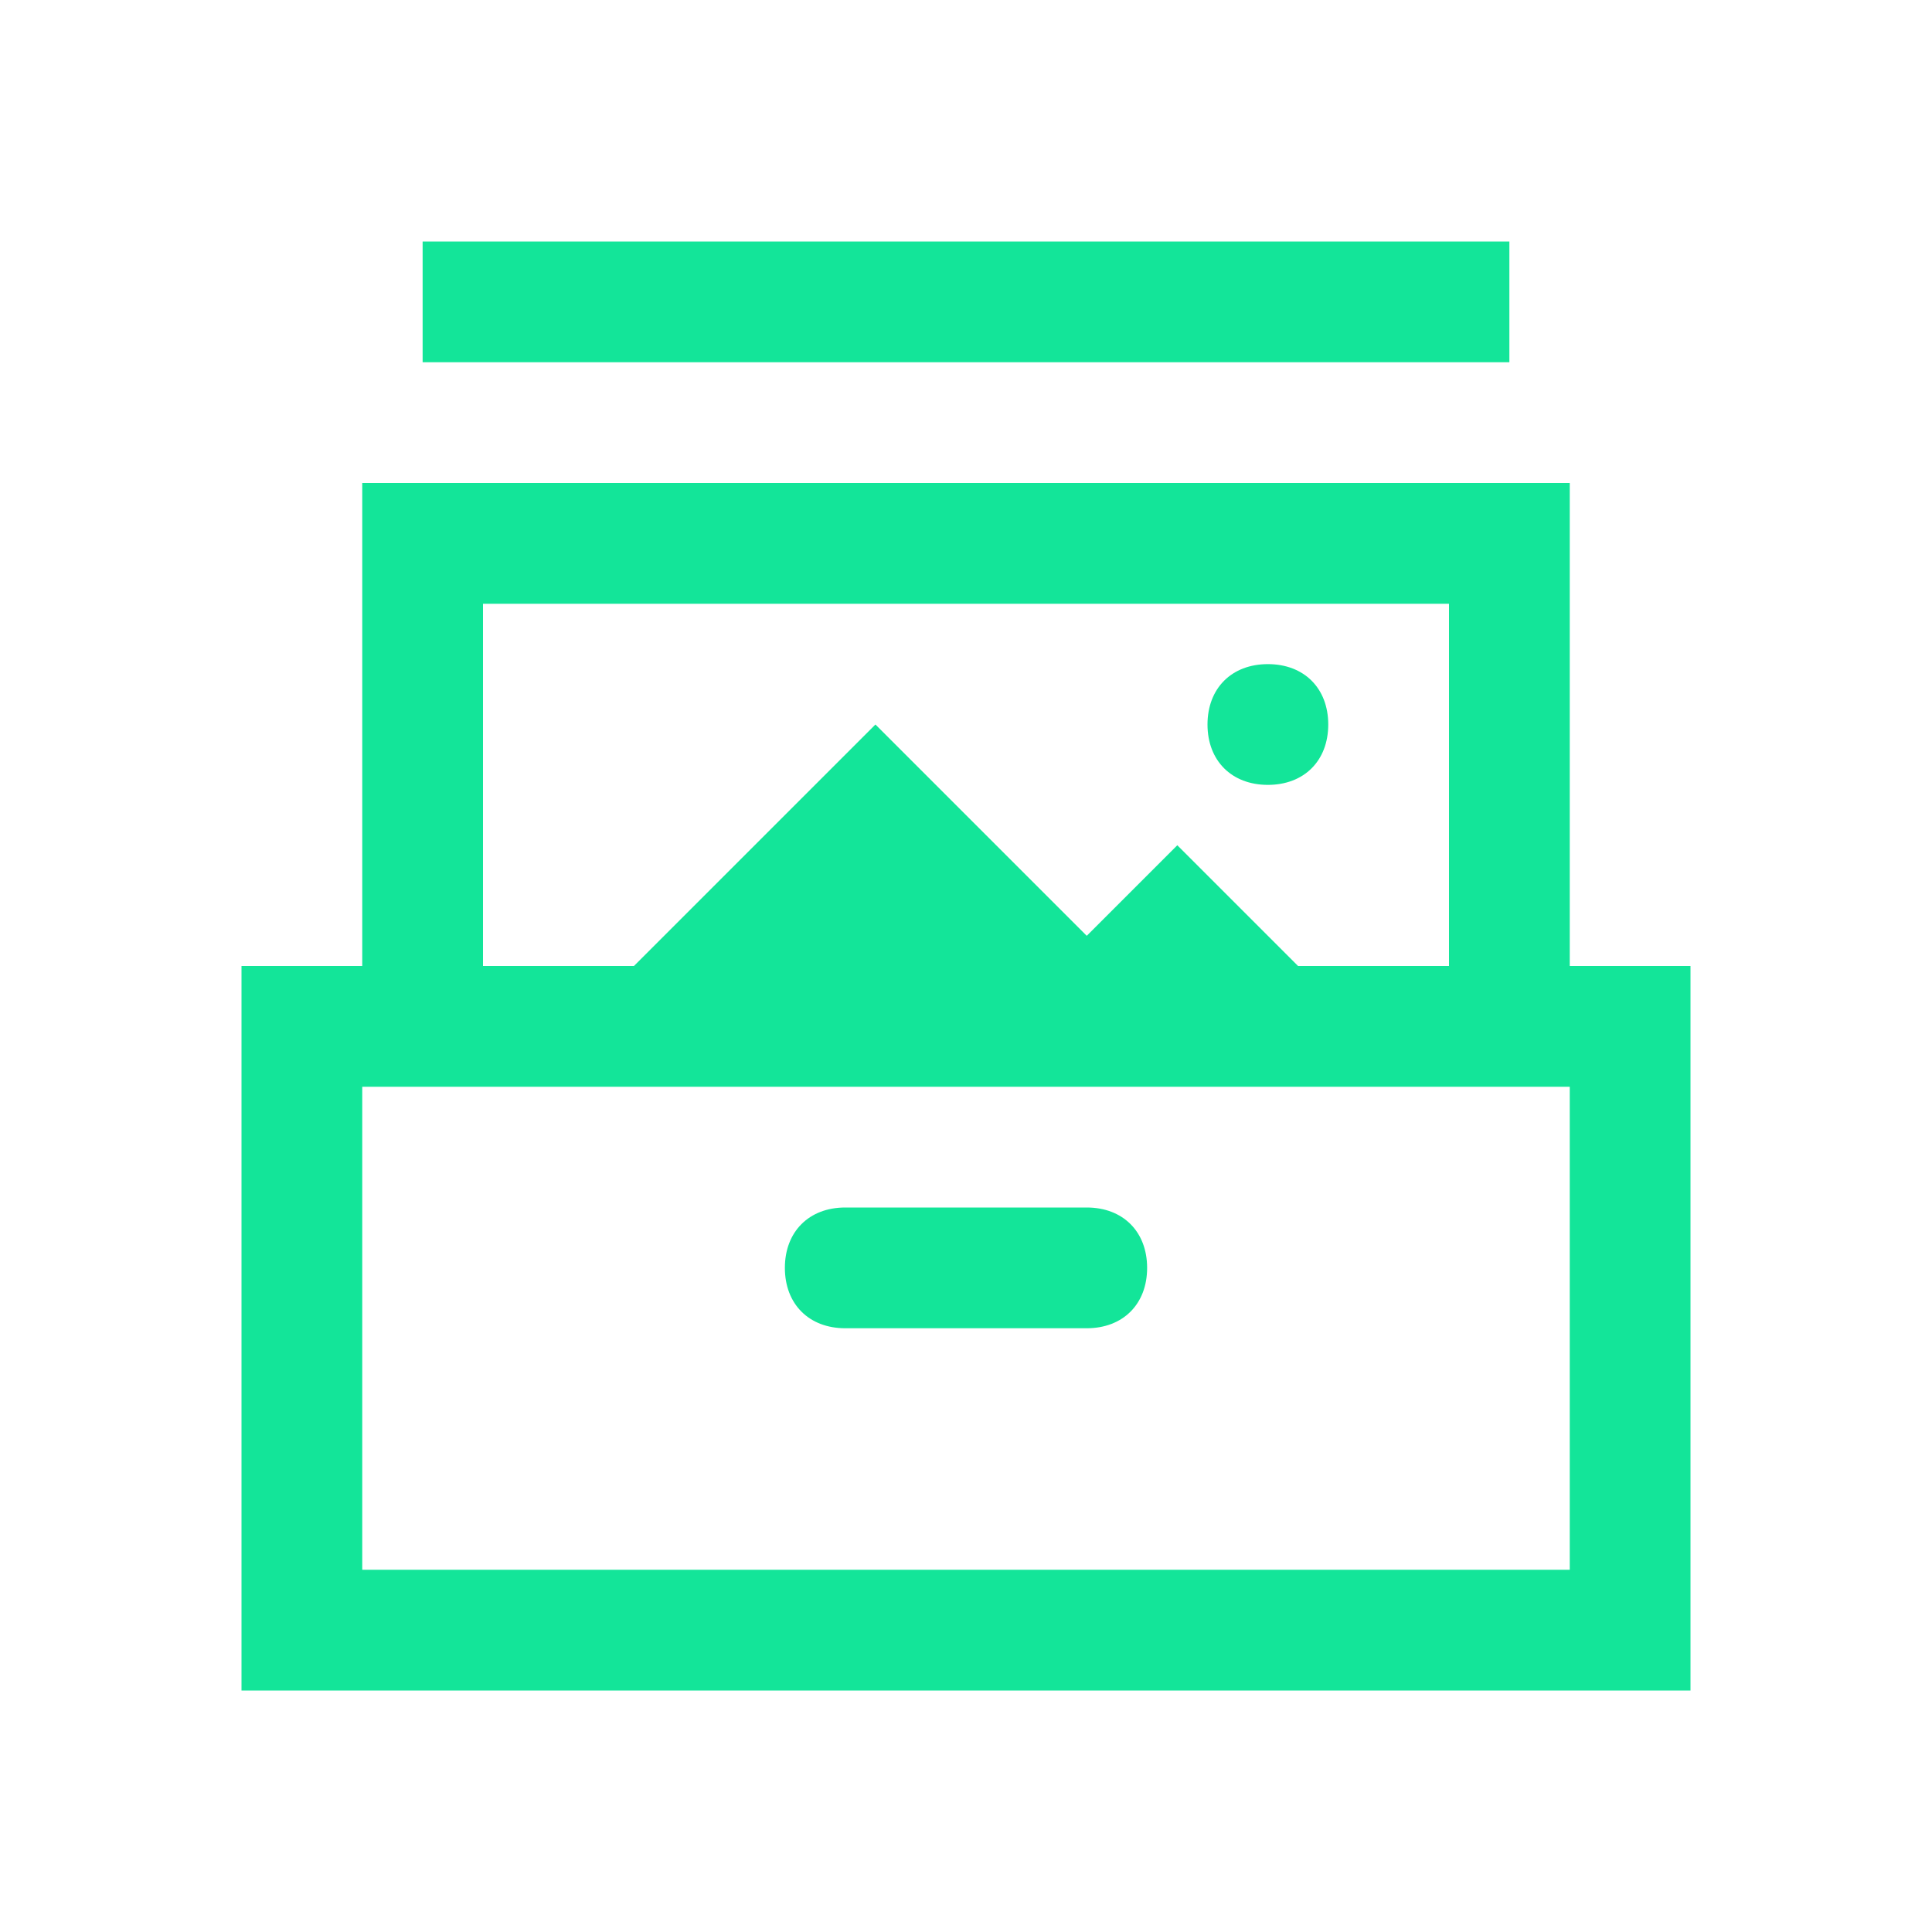 <?xml version="1.0" encoding="utf-8"?>
<!-- Generator: Adobe Illustrator 26.5.0, SVG Export Plug-In . SVG Version: 6.00 Build 0)  -->
<svg version="1.1" id="Layer_1" xmlns="http://www.w3.org/2000/svg" xmlns:xlink="http://www.w3.org/1999/xlink" x="0px" y="0px"
	 viewBox="0 0 32 32" style="enable-background:new 0 0 32 32;" xml:space="preserve">
<style type="text/css">
	.st0{fill:#13E599;}
</style>
<path class="st0" d="M7,4v2h18V4H7z M6,8v1v7H4v1v11h24V16h-2V8H6z M8,10h16v6h-2.5l-2-2L18,15.5L14.5,12l-4,4H8V10z M21,11
	c-0.6,0-1,0.4-1,1s0.4,1,1,1s1-0.4,1-1S21.6,11,21,11z M6,18h20v8H6V18z M14,20c-0.6,0-1,0.4-1,1c0,0.6,0.4,1,1,1c0,0,0,0,0,0h4
	c0.6,0,1-0.4,1-1s-0.4-1-1-1c0,0,0,0,0,0H14z"/>
</svg>
